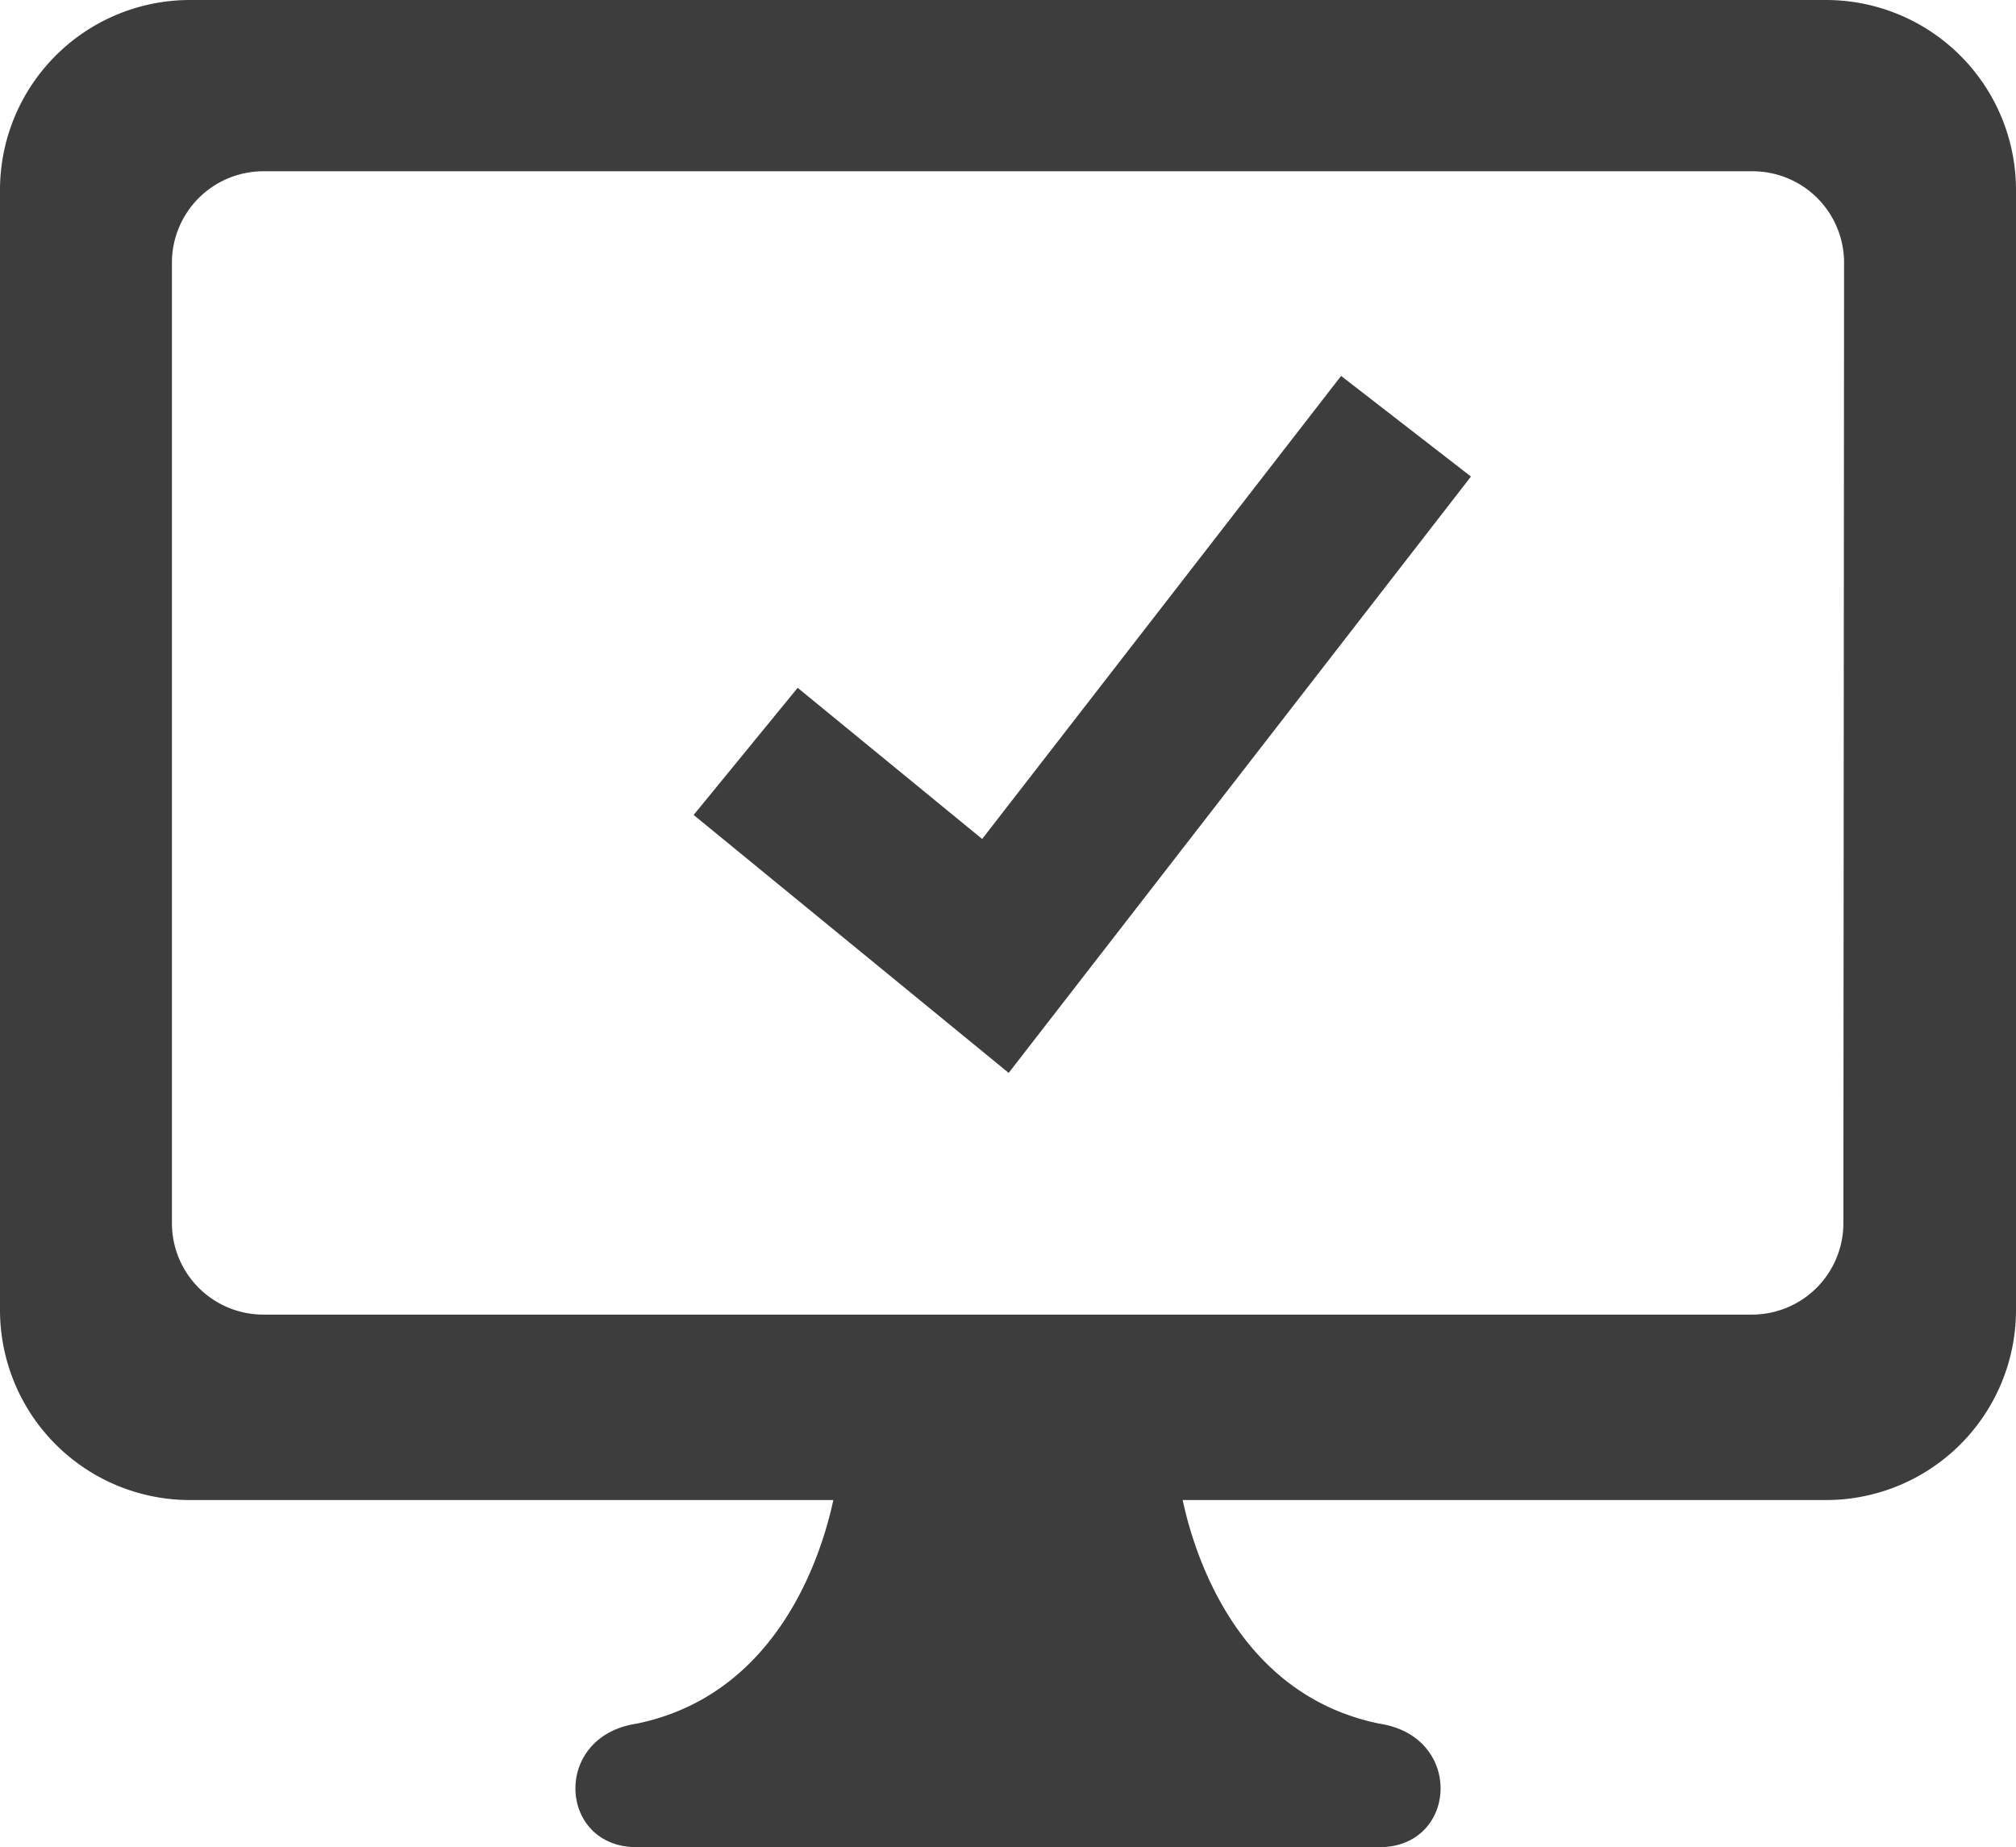 <?xml version="1.0" encoding="UTF-8"?> <svg xmlns="http://www.w3.org/2000/svg" viewBox="0 0 88.18 80.78"><defs><style>.cls-1{fill:#3d3d3d;}</style></defs><title>ysu-icon-applicationAsset 1</title><g id="Layer_2" data-name="Layer 2"><g id="Õ__1" data-name="Õº≤„_1"><path class="cls-1" d="M79.89,0H8.29A8.31,8.31,0,0,0,0,8.29v49A8.31,8.31,0,0,0,8.29,65.6H36.45c-.5,2.34-2.39,8.51-8.61,9.78-3.71.56-3.41,5.4,0,5.4h32.5c3.41,0,3.71-4.84,0-5.4-6.23-1.27-8.11-7.44-8.61-9.78H79.89a8.31,8.31,0,0,0,8.29-8.28v-49A8.31,8.31,0,0,0,79.89,0Zm.74,53.49a4,4,0,0,1-4,4H11.52a4,4,0,0,1-4-4v-42a4,4,0,0,1,4-4H76.66a4,4,0,0,1,4,4Z"></path><polygon class="cls-1" points="42.96 36.69 34.89 30.08 30.34 35.64 44.12 46.92 64.34 20.84 58.66 16.44 42.96 36.69"></polygon></g></g></svg> 